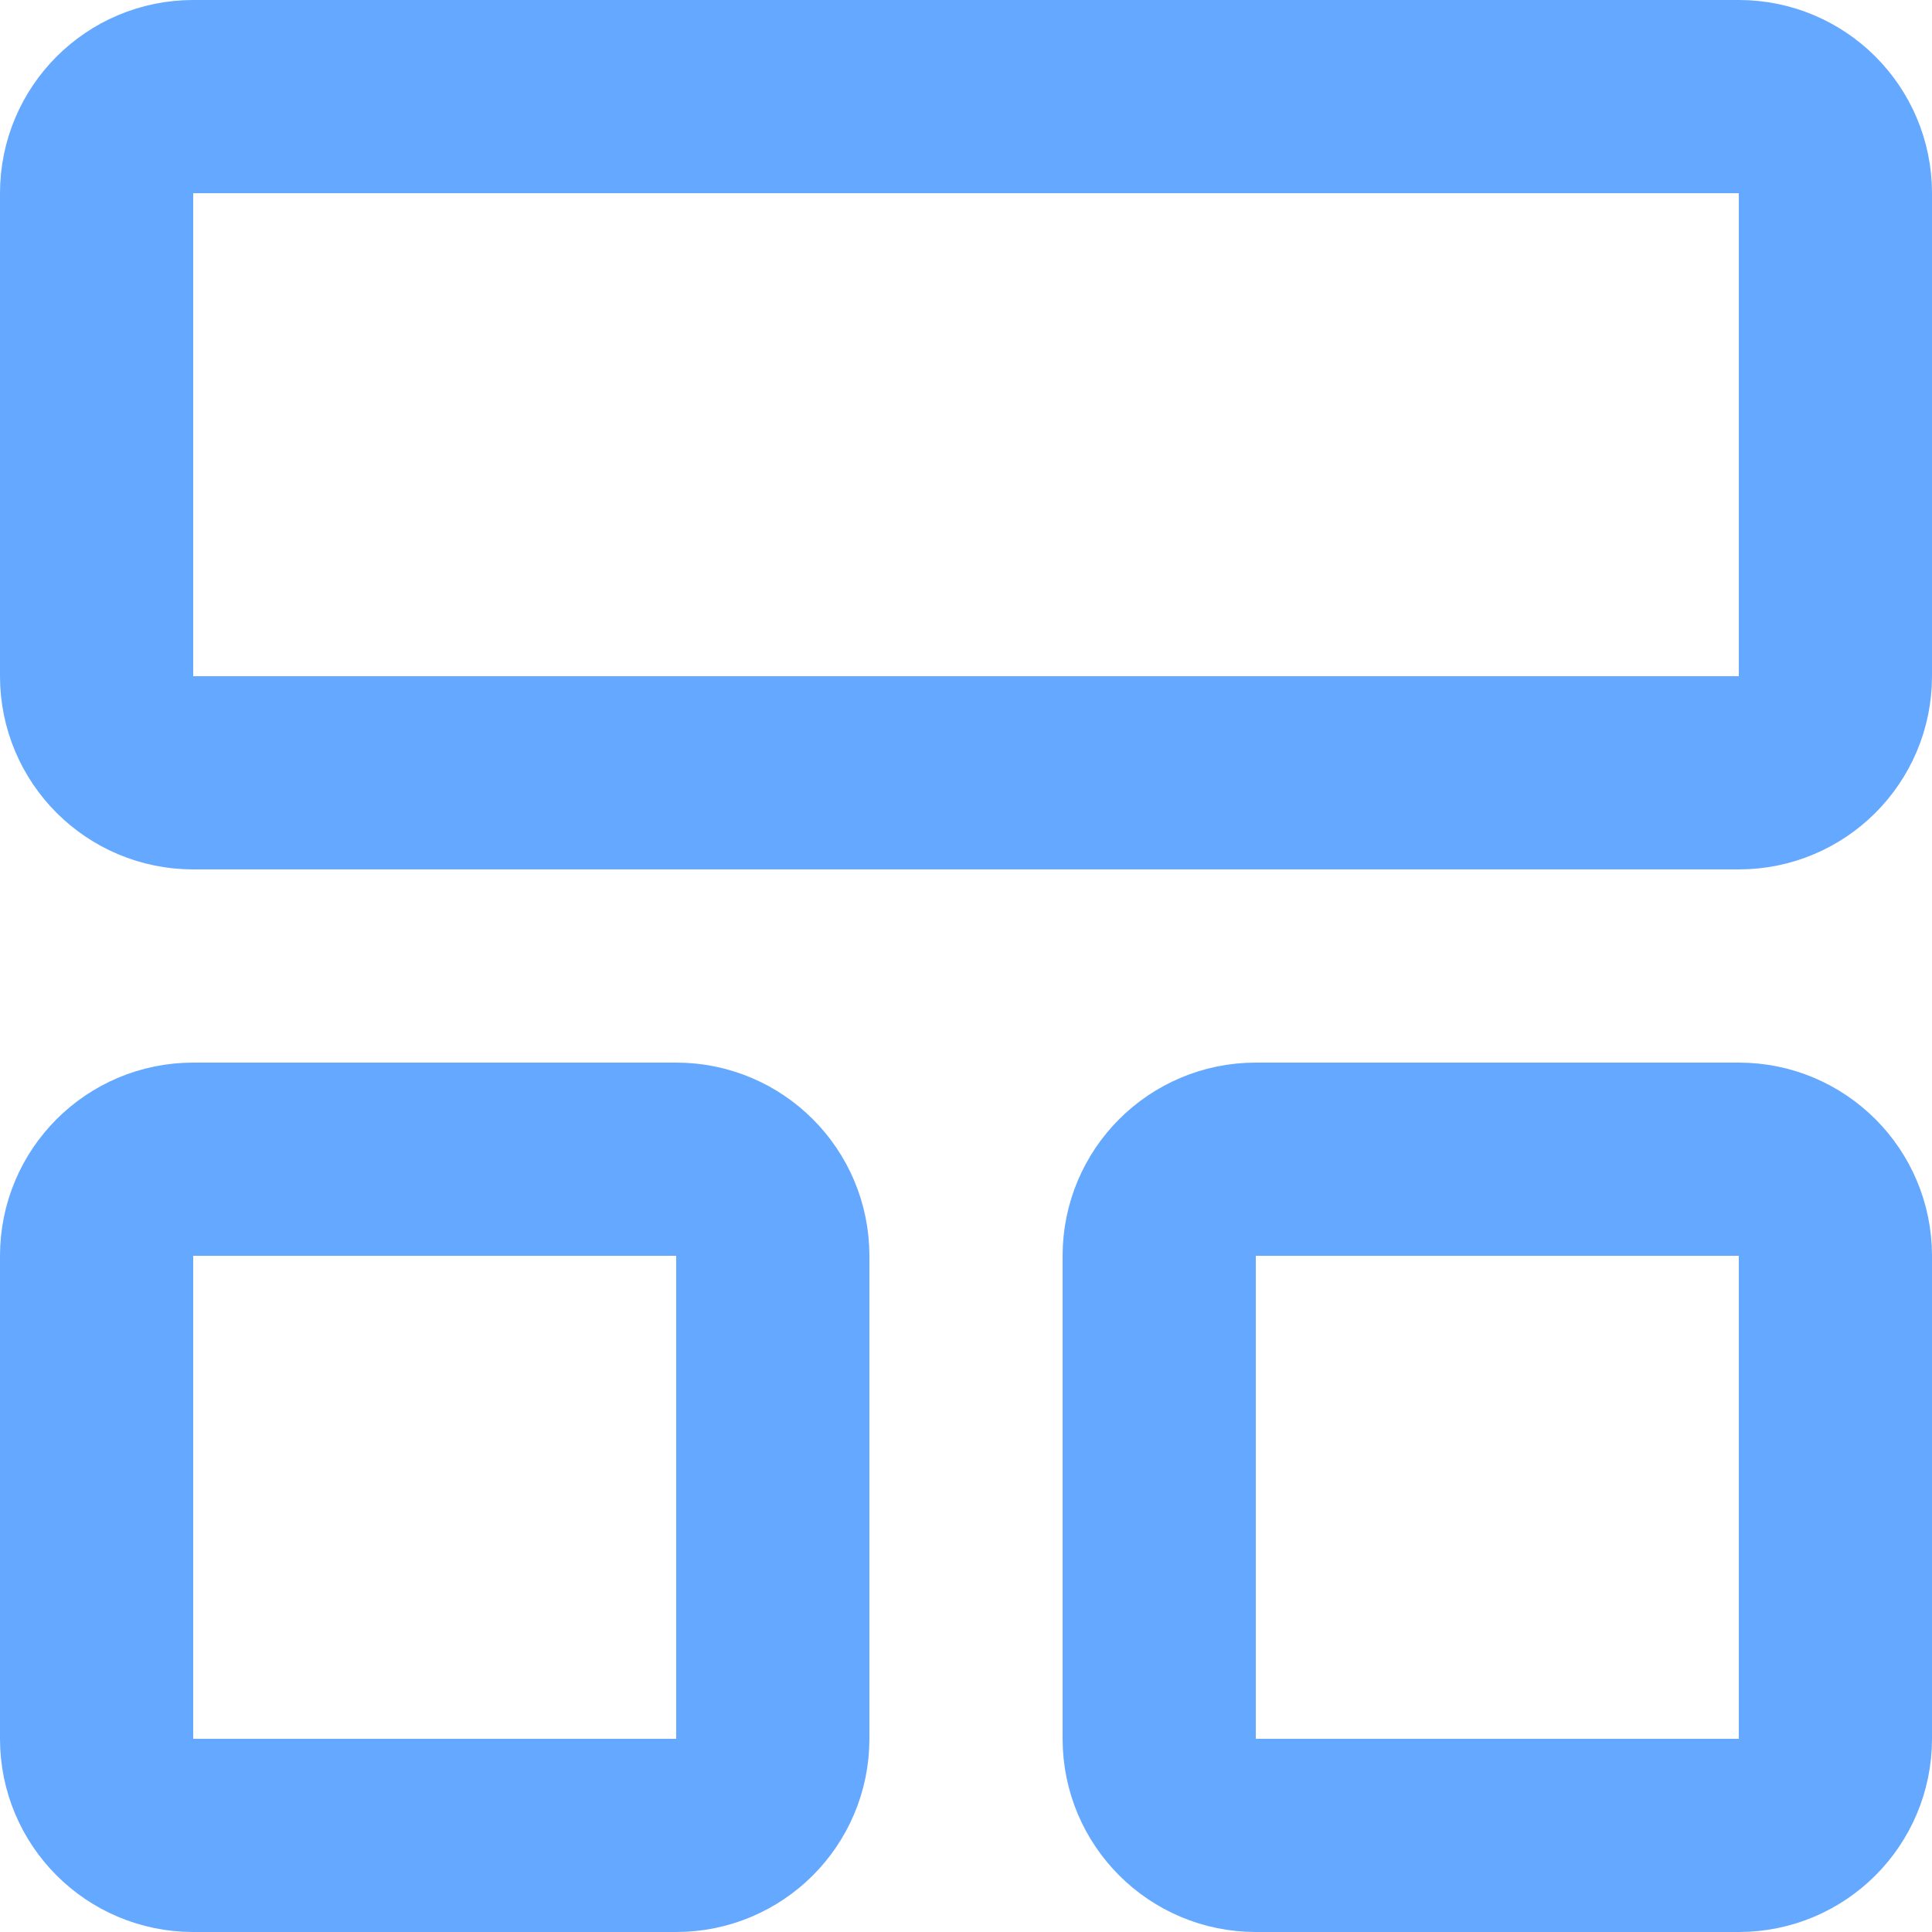 <svg width="40" height="40" viewBox="0 0 40 40" fill="none" xmlns="http://www.w3.org/2000/svg">
<path d="M36 2H4C2.895 2 2 2.895 2 4V14C2 15.105 2.895 16 4 16H36C37.105 16 38 15.105 38 14V4C38 2.895 37.105 2 36 2Z" stroke="#65A8FF" stroke-width="4" stroke-linecap="round" stroke-linejoin="round"/>
<path d="M14 24H4C2.895 24 2 24.895 2 26V36C2 37.105 2.895 38 4 38H14C15.105 38 16 37.105 16 36V26C16 24.895 15.105 24 14 24Z" stroke="#65A8FF" stroke-width="4" stroke-linecap="round" stroke-linejoin="round"/>
<path d="M36 24H26C24.895 24 24 24.895 24 26V36C24 37.105 24.895 38 26 38H36C37.105 38 38 37.105 38 36V26C38 24.895 37.105 24 36 24Z" stroke="#65A8FF" stroke-width="4" stroke-linecap="round" stroke-linejoin="round"/>
</svg>
